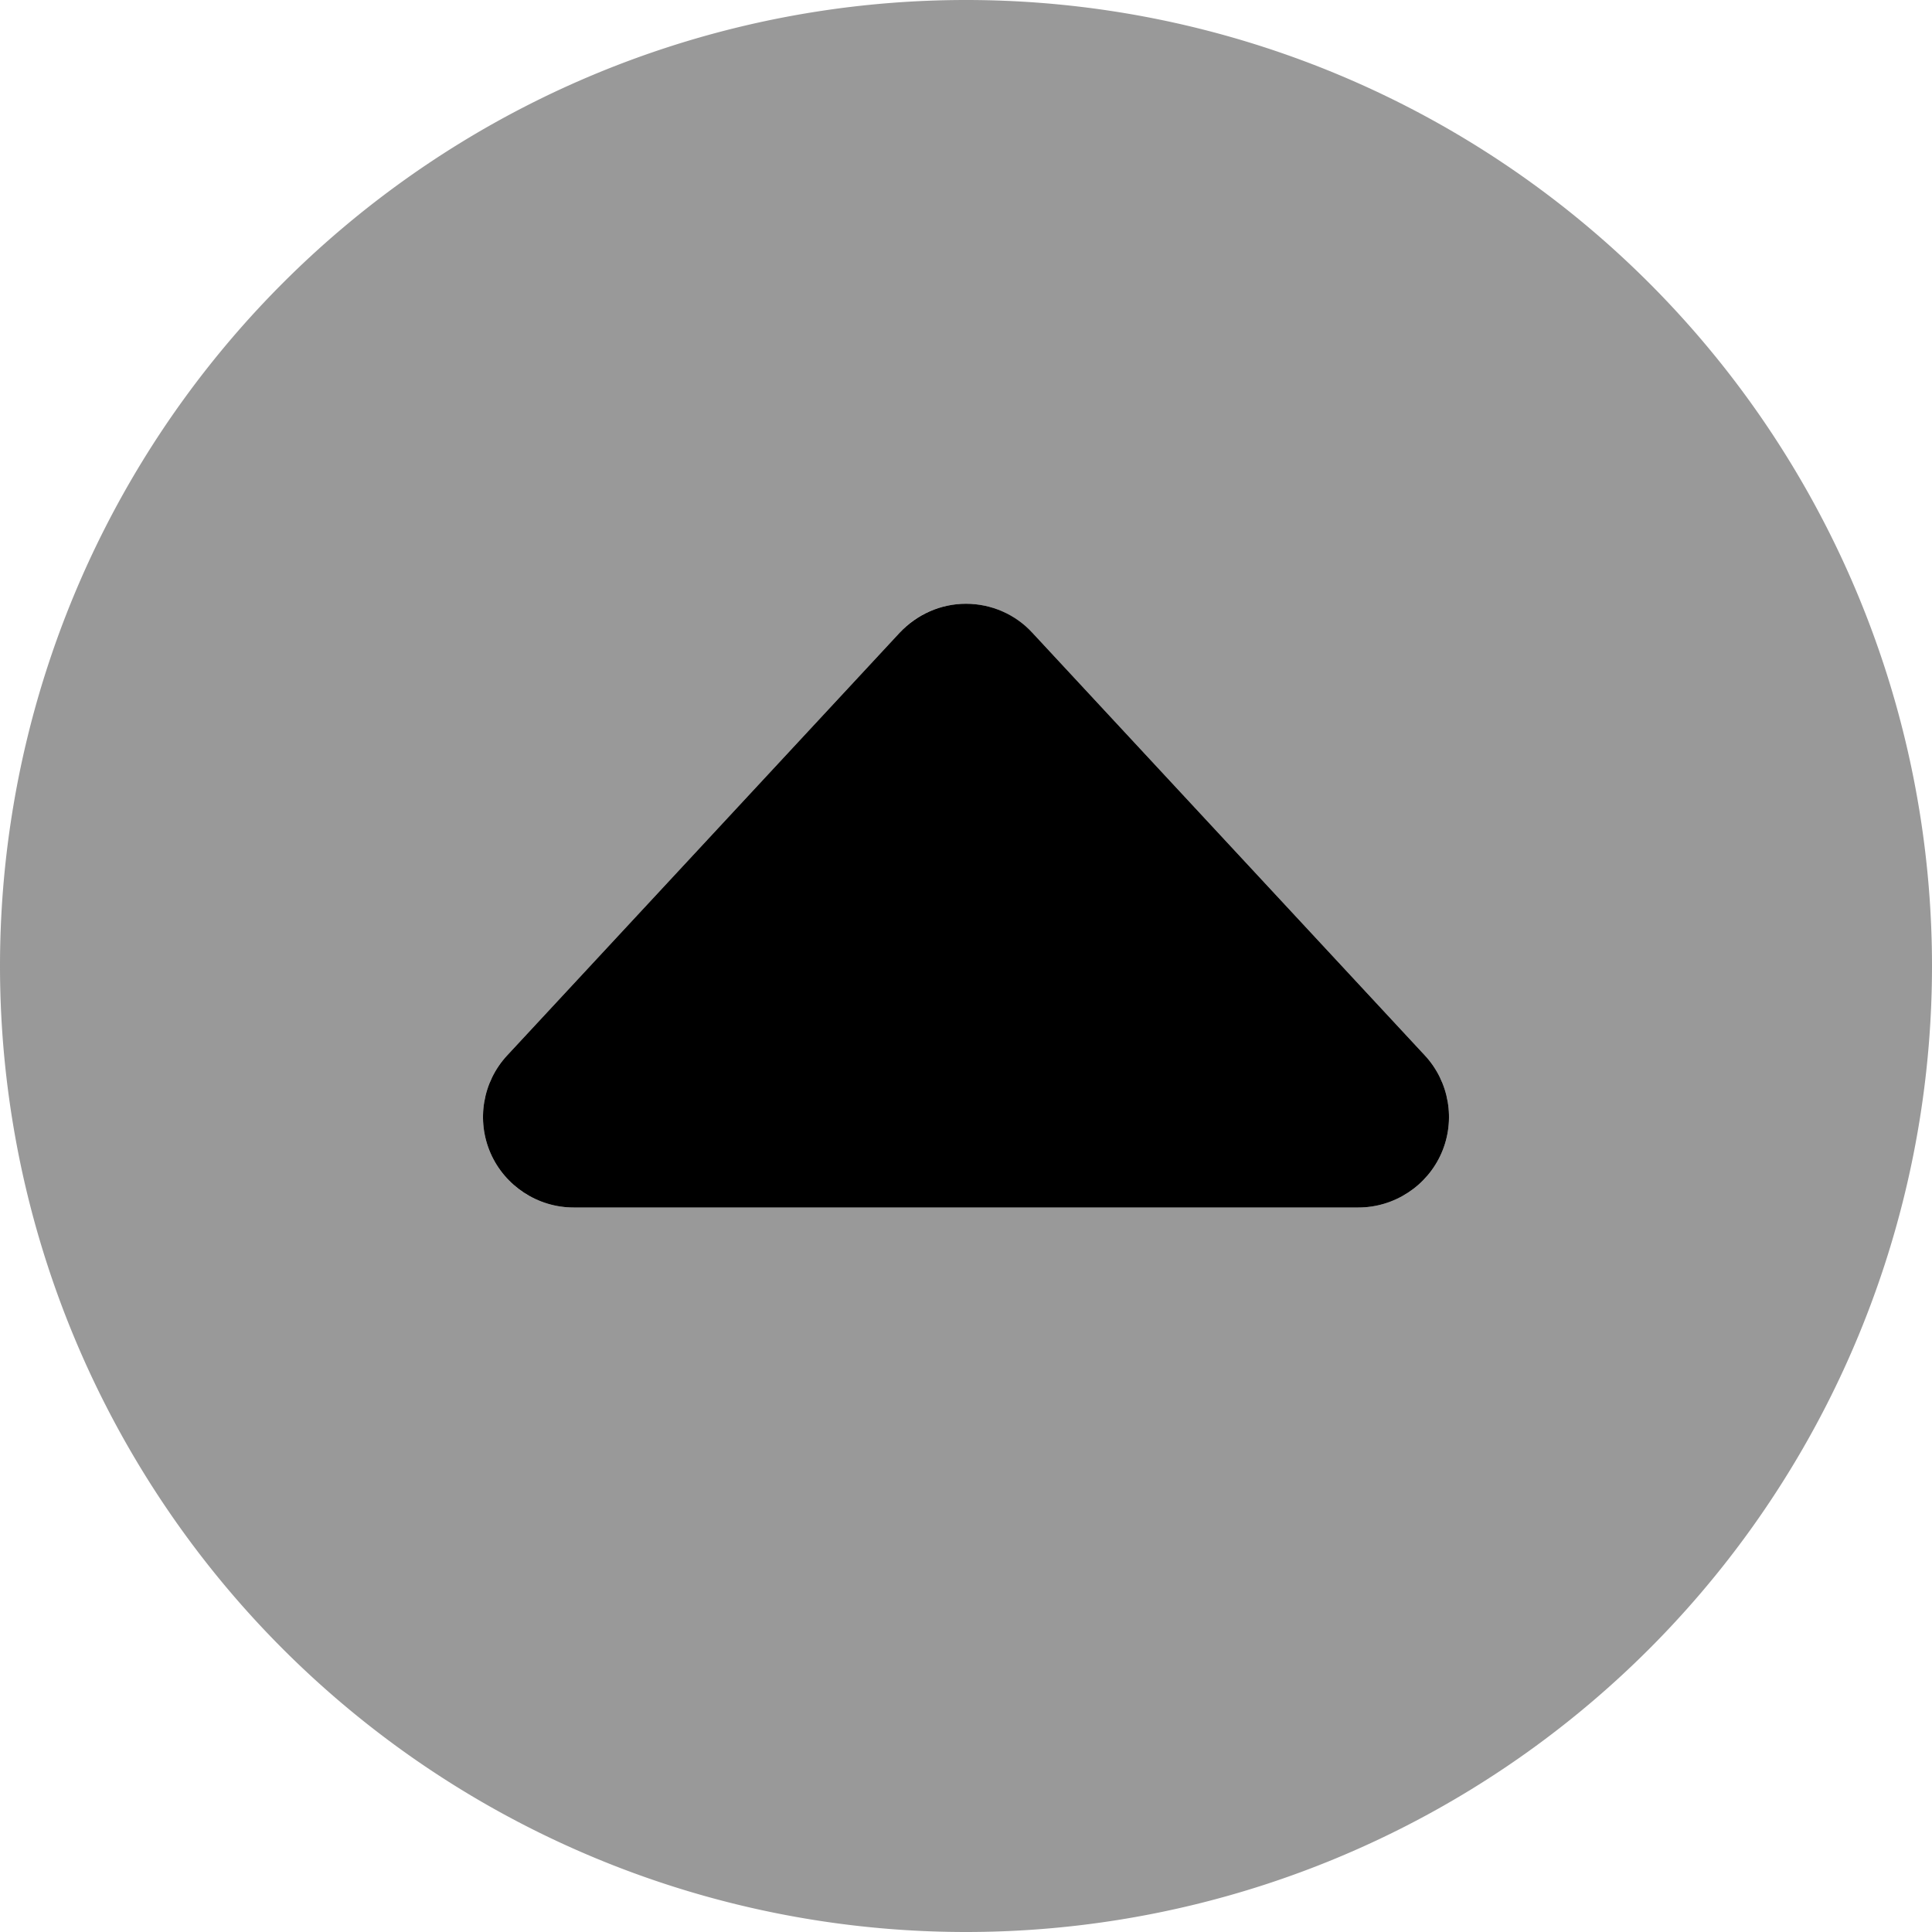 <svg xmlns="http://www.w3.org/2000/svg" viewBox="0 0 512 512"><!--! Font Awesome Pro 7.1.0 by @fontawesome - https://fontawesome.com License - https://fontawesome.com/license (Commercial License) Copyright 2025 Fonticons, Inc. --><path opacity=".4" fill="currentColor" d="M0 256a256 256 0 1 0 512 0 256 256 0 1 0 -512 0zm130 49.6c-3.8-8.7-2.1-18.9 4.4-25.9l104-112c4.5-4.9 10.9-7.7 17.6-7.7s13 2.8 17.6 7.7l104 112c6.5 7 8.2 17.2 4.4 25.9S369.5 320 360 320l-208 0c-9.5 0-18.2-5.7-22-14.4z"/><path fill="currentColor" d="M273.6 167.7c-4.5-4.9-10.9-7.7-17.6-7.7s-13 2.8-17.6 7.7l-104 112c-6.5 7-8.2 17.2-4.4 25.9S142.5 320 152 320l208 0c9.5 0 18.2-5.7 22-14.4s2.1-18.9-4.4-25.9l-104-112z"/></svg>